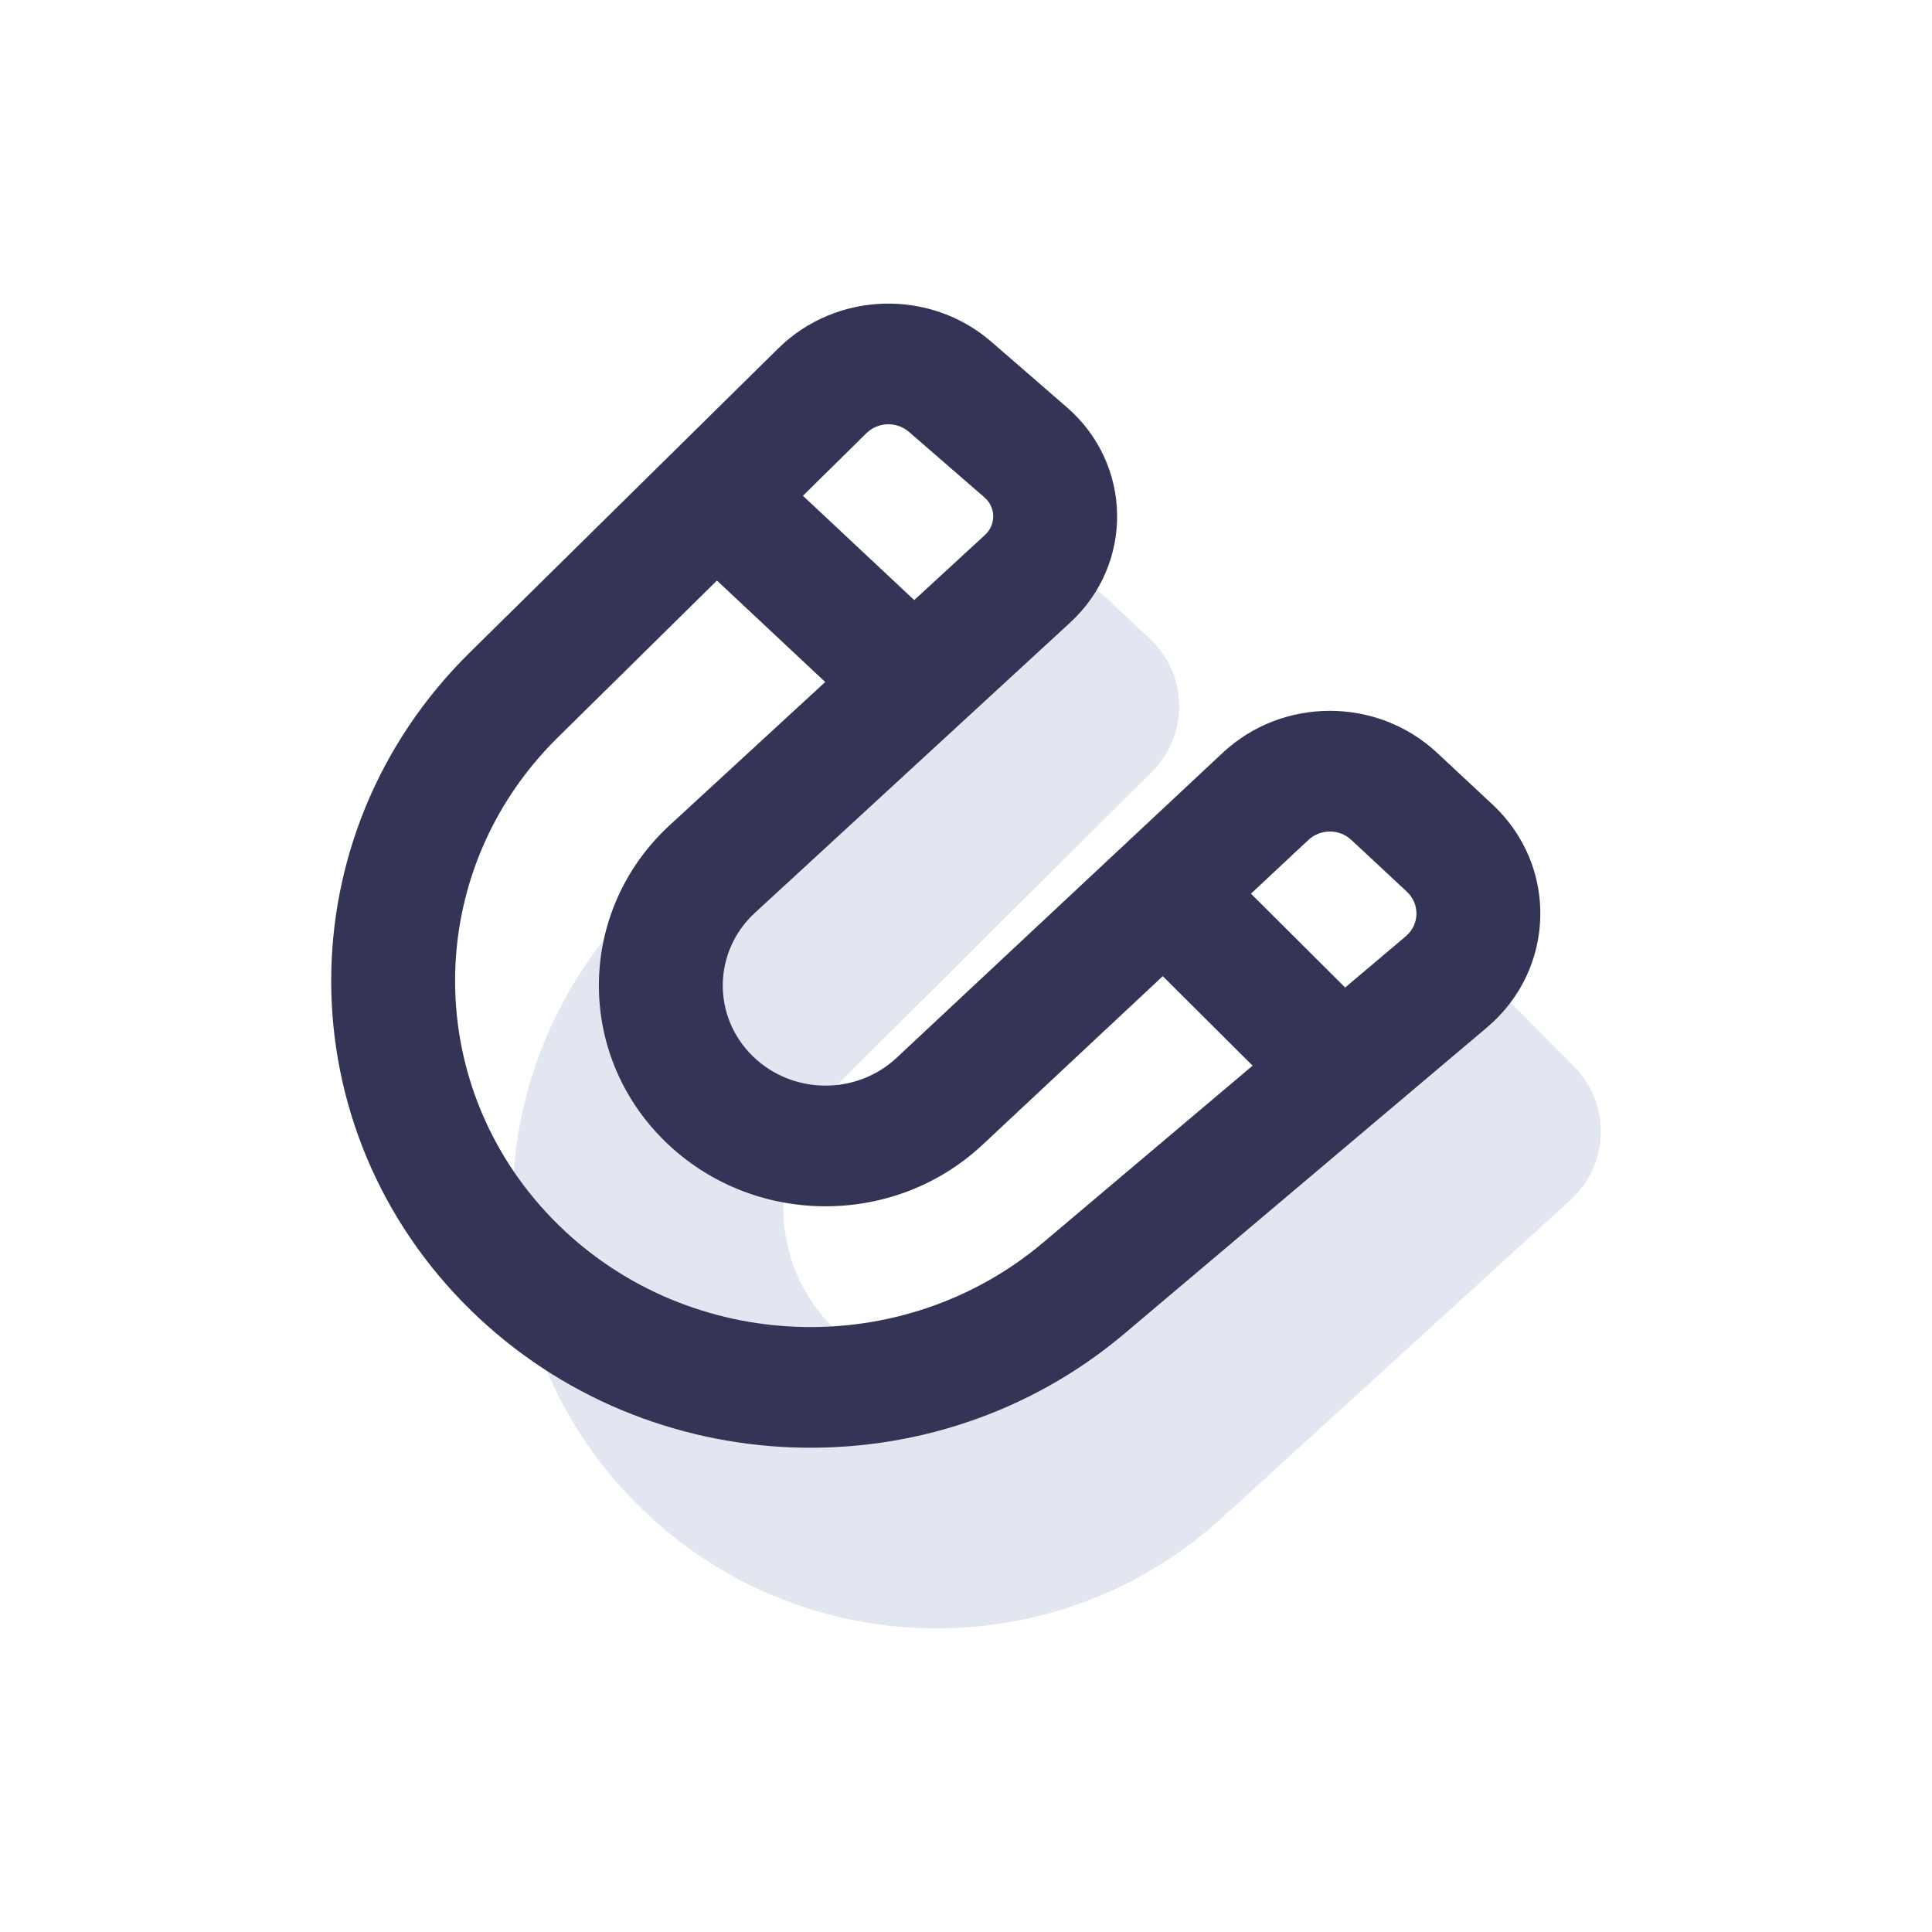 <?xml version="1.0" encoding="UTF-8"?>
<svg xmlns="http://www.w3.org/2000/svg" width="70" height="70" viewBox="0 0 70 70" fill="none">
  <g clip-path="url(#clip0_3966_4387)">
    <path fill-rule="evenodd" clip-rule="evenodd" d="M24.813 16.949C25.642 16.071 27.028 16.029 27.909 16.855L34.14 22.694C35.021 23.52 35.064 24.901 34.235 25.779C33.406 26.656 32.02 26.698 31.139 25.872L24.908 20.033C24.027 19.207 23.984 17.826 24.813 16.949Z" fill="#343457"></path>
    <path fill-rule="evenodd" clip-rule="evenodd" d="M41.118 31.275C41.973 30.423 43.36 30.423 44.215 31.275L49.692 36.73C50.547 37.582 50.547 38.964 49.692 39.816C48.836 40.668 47.449 40.668 46.594 39.816L41.118 34.361C40.262 33.509 40.262 32.127 41.118 31.275Z" fill="#343457"></path>
    <path d="M41.667 23.149L38.977 20.628C37.635 19.37 35.529 19.438 34.27 20.779L22.747 33.049C17.163 38.995 17.182 48.276 22.79 54.2C28.546 60.279 38.097 60.63 44.281 54.989L56.91 43.468C58.315 42.186 58.369 39.988 57.028 38.639L54.865 36.461C53.582 35.169 51.495 35.171 50.214 36.465L38.748 48.05C36.339 50.484 32.4 50.44 30.046 47.954C27.778 45.558 27.835 41.786 30.174 39.461L41.738 27.962C43.08 26.628 43.048 24.443 41.667 23.149Z" fill="#E2E6F0"></path>
    <path fill-rule="evenodd" clip-rule="evenodd" d="M28.197 12.624C30.296 10.555 33.69 10.45 35.92 12.384L38.655 14.757C41.034 16.821 41.089 20.427 38.773 22.558L27.354 33.071C25.831 34.472 25.794 36.821 27.273 38.267C28.706 39.667 31.026 39.693 32.49 38.323L44.298 27.278C46.466 25.25 49.89 25.247 52.063 27.271L54.077 29.149C56.466 31.375 56.371 35.119 53.874 37.228L40.74 48.32C33.846 54.142 23.502 53.774 17.062 47.477C10.332 40.895 10.31 30.258 17.013 23.65L28.197 12.624ZM32.935 15.649C32.489 15.262 31.81 15.284 31.39 15.697L20.206 26.723C15.235 31.623 15.252 39.511 20.243 44.391C25.017 49.06 32.688 49.334 37.8 45.016L50.934 33.924C51.433 33.502 51.452 32.754 50.974 32.308L48.96 30.431C48.525 30.026 47.84 30.027 47.407 30.432L35.599 41.477C32.37 44.498 27.252 44.442 24.093 41.352C20.832 38.164 20.913 32.984 24.27 29.893L35.69 19.38C36.093 19.009 36.084 18.381 35.669 18.022L32.935 15.649Z" fill="#343457"></path>
  </g>
  <defs>
    <clipPath id="clip0_3966_4387">
      <rect width="46" height="48" fill="white" transform="translate(12 11)"></rect>
    </clipPath>
  </defs>
</svg>
